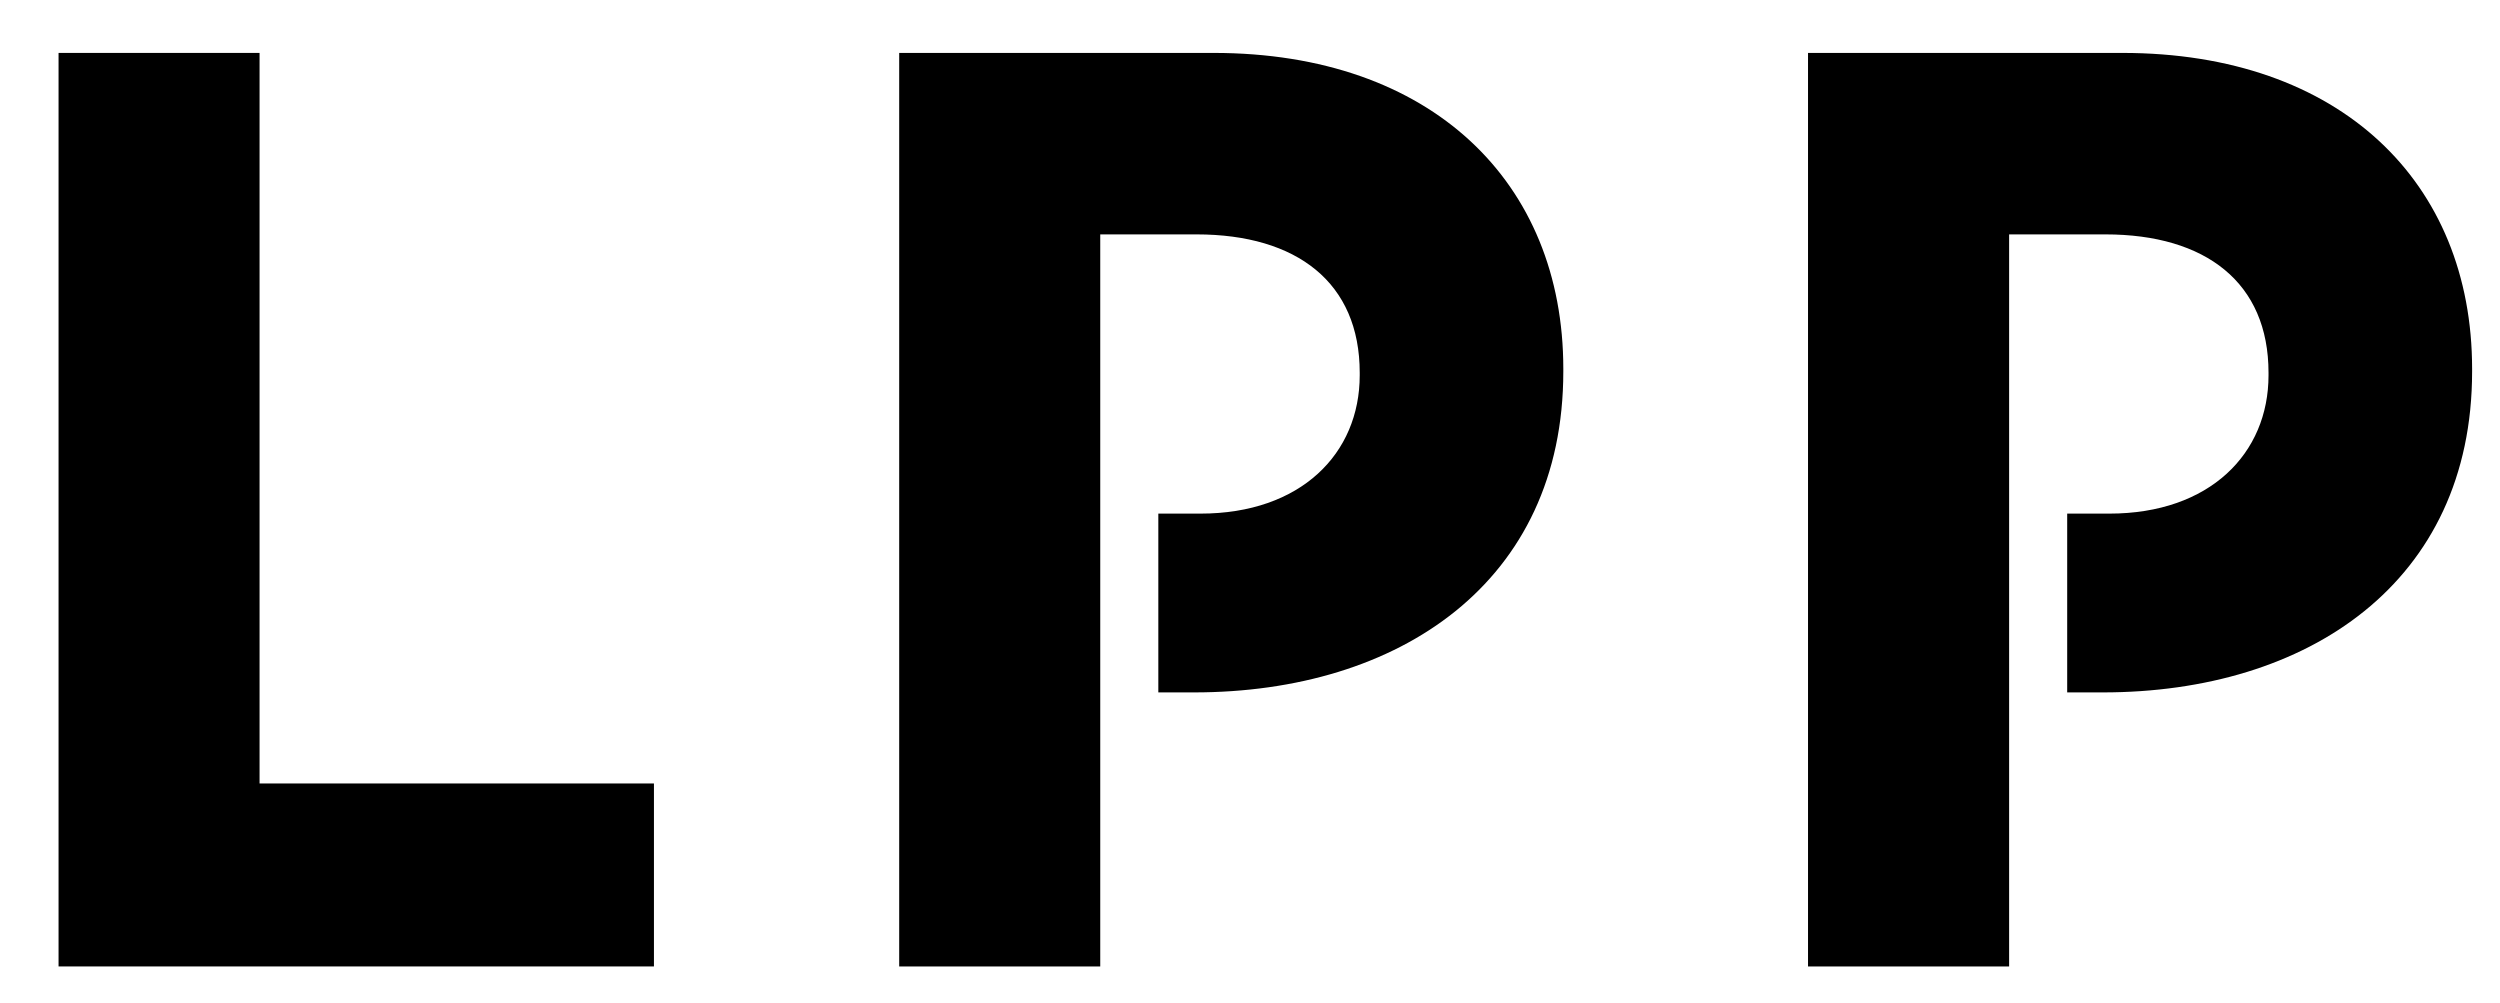 <?xml version="1.0" encoding="utf-8"?>
<!-- Generator: Adobe Illustrator 16.0.0, SVG Export Plug-In . SVG Version: 6.00 Build 0)  -->
<!DOCTYPE svg PUBLIC "-//W3C//DTD SVG 1.1//EN" "http://www.w3.org/Graphics/SVG/1.1/DTD/svg11.dtd">
<svg version="1.1" id="Layer_1" xmlns="http://www.w3.org/2000/svg" xmlns:xlink="http://www.w3.org/1999/xlink" x="0px" y="0px"
	 width="74.75px" height="30px" viewBox="218.809 82.634 74.75 30" enable-background="new 218.809 82.634 74.75 30"
	 xml:space="preserve">
<g transform="matrix(.163 0 0 .163 -14.16 -13.699)">
	<path d="M1476.87,734.717V600.708h-36.871V768.28h109.215v-33.563H1476.87z"/>
	<path d="M1651.869,600.708h-57.667V768.28h36.88V633.995h17.658c18.442,0,29.939,8.862,29.939,25.379v0.468
		c0,14.368-10.795,25.373-29.216,25.373h-7.727v32.797h6.529c37.583,0,67.76-20.12,67.76-58.876v-0.48
		C1716.026,624.415,1691.842,600.708,1651.869,600.708"/>
	<path d="M1818.576,600.708h-57.663V768.28h36.889V633.995h17.658c18.438,0,29.925,8.862,29.925,25.379v0.468
		c0,14.368-10.79,25.373-29.198,25.373h-7.733v32.797h6.532c37.586,0,67.744-20.12,67.744-58.876v-0.48
		C1882.73,624.415,1858.564,600.708,1818.576,600.708"/>
</g>
</svg>

